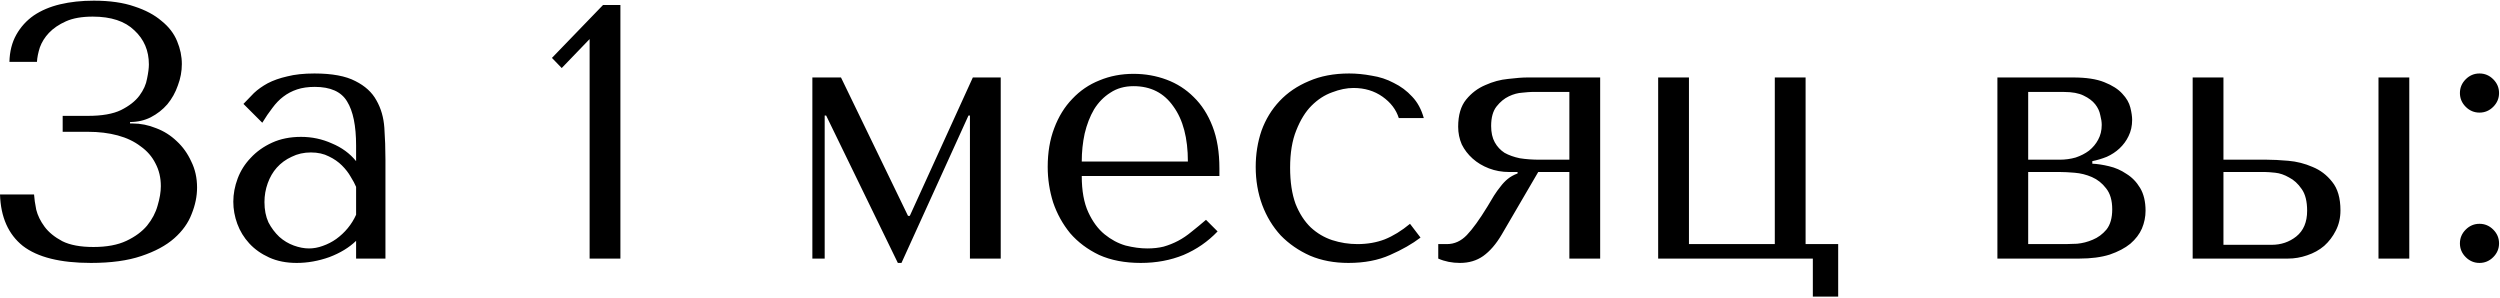 <?xml version="1.0" encoding="UTF-8"?> <svg xmlns="http://www.w3.org/2000/svg" width="2243" height="267" viewBox="0 0 2243 267" fill="none"> <path d="M83.205 14.904C99.671 14.904 112.13 19.021 120.579 27.254C129.246 35.27 133.579 45.454 133.579 57.803C133.579 61.053 133.038 65.278 131.954 70.478C131.088 75.678 128.813 80.77 125.129 85.753C121.446 90.736 115.921 95.069 108.555 98.753C101.405 102.219 91.547 103.953 78.98 103.953H56.231V118.252H78.98C88.73 118.252 97.613 119.336 105.63 121.502C113.646 123.669 120.471 126.919 126.104 131.252C131.954 135.369 136.396 140.46 139.429 146.527C142.679 152.593 144.304 159.418 144.304 167.001C144.304 172.201 143.329 178.051 141.379 184.551C139.646 190.834 136.504 196.792 131.954 202.426C127.404 207.842 121.229 212.392 113.43 216.075C105.63 219.759 95.772 221.6 83.855 221.6C72.155 221.6 62.839 219.867 55.906 216.4C48.972 212.717 43.664 208.384 39.981 203.401C36.298 198.417 33.806 193.326 32.506 188.126C31.423 182.709 30.773 178.159 30.556 174.476H0.007C0.657 194.842 7.482 210.225 20.481 220.625C33.698 230.808 54.064 235.9 81.58 235.9C99.563 235.9 114.621 233.842 126.754 229.725C139.104 225.608 148.962 220.3 156.329 213.8C163.695 207.3 168.895 200.042 171.928 192.026C175.178 184.009 176.803 176.101 176.803 168.301C176.803 159.635 175.07 151.835 171.603 144.902C168.354 137.752 164.02 131.685 158.604 126.702C153.187 121.502 147.012 117.602 140.079 115.002C133.146 112.186 126.104 110.777 118.954 110.777H116.68V109.477C123.396 109.477 129.571 108.069 135.204 105.252C141.054 102.219 146.037 98.319 150.154 93.553C154.27 88.57 157.412 82.936 159.579 76.653C161.962 70.37 163.154 63.978 163.154 57.478C163.154 50.545 161.745 43.72 158.929 37.004C156.112 30.071 151.454 24.004 144.954 18.804C138.671 13.388 130.546 9.054 120.579 5.804C110.613 2.338 98.48 0.605 84.18 0.605C73.13 0.605 63.056 1.688 53.956 3.854C44.856 6.021 36.948 9.379 30.231 13.929C23.731 18.479 18.532 24.221 14.632 31.154C10.732 38.087 8.673 46.212 8.457 55.528H33.156C33.373 51.629 34.239 47.295 35.756 42.529C37.489 37.762 40.198 33.429 43.881 29.529C47.781 25.412 52.873 21.946 59.156 19.129C65.439 16.313 73.455 14.904 83.205 14.904ZM282.122 65.928C297.938 65.928 310.179 68.203 318.846 72.753C327.512 77.086 333.796 82.828 337.695 89.978C341.812 97.128 344.195 105.361 344.845 114.677C345.495 123.994 345.82 133.527 345.82 143.277V232H319.496V216.075C313.213 222.142 305.196 227.017 295.446 230.7C285.696 234.167 275.947 235.9 266.197 235.9C256.88 235.9 248.647 234.275 241.497 231.025C234.347 227.775 228.389 223.55 223.623 218.35C218.856 213.15 215.281 207.3 212.898 200.801C210.515 194.301 209.323 187.693 209.323 180.976C209.323 174.043 210.623 167.11 213.223 160.176C215.823 153.243 219.723 147.068 224.923 141.652C230.123 136.019 236.514 131.469 244.097 128.002C251.68 124.535 260.347 122.802 270.097 122.802C279.847 122.802 289.055 124.752 297.721 128.652C306.604 132.335 313.863 137.644 319.496 144.577V130.602C319.496 112.836 316.788 99.619 311.371 90.953C306.171 82.286 296.53 77.953 282.447 77.953C276.38 77.953 271.072 78.711 266.522 80.228C261.972 81.745 257.855 83.911 254.172 86.728C250.706 89.328 247.456 92.686 244.422 96.803C241.389 100.703 238.356 105.144 235.322 110.127L218.423 93.228C221.456 89.978 224.598 86.728 227.848 83.478C231.314 80.228 235.431 77.303 240.197 74.703C245.181 72.103 251.031 70.045 257.747 68.528C264.464 66.795 272.588 65.928 282.122 65.928ZM319.496 167.651C318.413 165.051 316.788 162.018 314.621 158.551C312.671 155.085 310.071 151.727 306.821 148.477C303.571 145.227 299.671 142.518 295.121 140.352C290.571 137.969 285.155 136.777 278.872 136.777C272.588 136.777 266.847 138.077 261.647 140.677C256.447 143.06 252.005 146.31 248.322 150.427C244.856 154.327 242.147 158.985 240.197 164.401C238.247 169.818 237.272 175.451 237.272 181.301C237.272 188.234 238.464 194.301 240.847 199.501C243.447 204.484 246.697 208.817 250.597 212.5C254.497 215.967 258.83 218.567 263.597 220.3C268.364 222.034 272.913 222.9 277.247 222.9C281.363 222.9 285.48 222.142 289.596 220.625C293.93 219.109 297.938 217.05 301.621 214.45C305.521 211.634 308.988 208.384 312.021 204.701C315.054 201.017 317.546 197.009 319.496 192.676V167.651ZM556.627 232H529.003V35.054L503.978 61.053L495.203 51.953L541.027 4.504H556.627V232ZM754.53 69.503H728.856V232H739.906V103.628H741.206L805.554 235.9H808.804L868.928 103.628H870.228V232H897.853V69.503H872.828L816.279 193.651H814.654L754.53 69.503ZM1094.05 157.901V151.077C1094.05 136.56 1091.99 123.994 1087.87 113.377C1083.76 102.761 1078.12 93.986 1070.97 87.053C1064.04 80.12 1055.91 74.92 1046.6 71.453C1037.28 67.987 1027.42 66.253 1017.02 66.253C1005.97 66.253 995.791 68.203 986.474 72.103C977.158 75.786 969.033 81.311 962.1 88.678C955.167 95.828 949.75 104.602 945.85 115.002C941.95 125.185 940 136.777 940 149.777C940 160.61 941.625 171.226 944.875 181.626C948.342 191.809 953.433 201.017 960.15 209.25C967.083 217.267 975.749 223.767 986.149 228.75C996.766 233.517 1009.22 235.9 1023.52 235.9C1037.39 235.9 1050.17 233.517 1061.87 228.75C1073.57 223.767 1083.76 216.725 1092.42 207.625L1082.02 197.226C1077.47 201.126 1073.14 204.701 1069.02 207.95C1065.12 211.2 1061.11 213.909 1057 216.075C1052.88 218.242 1048.55 219.975 1044 221.275C1039.66 222.359 1034.79 222.9 1029.37 222.9C1023.31 222.9 1016.81 222.034 1009.87 220.3C1003.16 218.35 996.874 214.992 991.024 210.225C985.174 205.459 980.299 198.851 976.399 190.401C972.5 181.951 970.55 171.118 970.55 157.901H1094.05ZM970.55 144.902C970.55 136.235 971.416 127.894 973.15 119.877C975.099 111.644 977.916 104.386 981.599 98.103C985.499 91.819 990.374 86.836 996.224 83.153C1002.07 79.253 1009.01 77.303 1017.02 77.303C1032.41 77.303 1044.32 83.37 1052.77 95.503C1061.44 107.419 1065.77 123.885 1065.77 144.902H970.55ZM1217.94 219C1210.14 219 1202.56 217.809 1195.19 215.425C1188.04 213.042 1181.65 209.25 1176.02 204.051C1170.38 198.634 1165.83 191.592 1162.37 182.926C1159.12 174.043 1157.49 163.21 1157.49 150.427C1157.49 137.21 1159.33 126.052 1163.02 116.952C1166.7 107.636 1171.25 100.269 1176.67 94.853C1182.3 89.219 1188.47 85.211 1195.19 82.828C1201.91 80.228 1208.3 78.928 1214.37 78.928C1224.33 78.928 1233 81.528 1240.37 86.728C1247.73 91.928 1252.61 98.319 1254.99 105.902H1277.41C1275.25 98.103 1271.78 91.711 1267.01 86.728C1262.25 81.528 1256.72 77.411 1250.44 74.378C1244.37 71.128 1237.77 68.962 1230.62 67.878C1223.68 66.578 1216.97 65.928 1210.47 65.928C1196.82 65.928 1184.79 68.203 1174.39 72.753C1163.99 77.086 1155.22 83.045 1148.07 90.628C1140.92 98.211 1135.5 107.094 1131.82 117.277C1128.35 127.46 1126.62 138.293 1126.62 149.777C1126.62 161.91 1128.57 173.284 1132.47 183.901C1136.37 194.301 1141.89 203.401 1149.04 211.2C1156.41 218.784 1165.18 224.85 1175.37 229.4C1185.55 233.733 1197.03 235.9 1209.82 235.9C1224.12 235.9 1236.57 233.517 1247.19 228.75C1258.02 223.983 1267.12 218.784 1274.49 213.15L1265.06 200.801C1257.48 207.084 1249.9 211.742 1242.32 214.775C1234.95 217.592 1226.82 219 1217.94 219ZM1435.67 69.503H1370.67C1366.12 69.503 1360.27 69.936 1353.12 70.803C1346.19 71.453 1339.36 73.295 1332.65 76.328C1325.93 79.145 1320.19 83.478 1315.42 89.328C1310.65 95.178 1308.27 103.303 1308.27 113.702C1308.27 119.336 1309.35 124.644 1311.52 129.627C1313.9 134.394 1317.15 138.618 1321.27 142.302C1325.39 145.985 1330.26 148.91 1335.9 151.077C1341.53 153.243 1347.6 154.327 1354.1 154.327H1361.57V155.626C1358.1 156.926 1355.18 158.551 1352.8 160.501C1350.41 162.451 1348.25 164.726 1346.3 167.326C1344.35 169.71 1342.4 172.418 1340.45 175.451C1338.71 178.484 1336.76 181.734 1334.6 185.201C1327.45 196.901 1321.27 205.459 1316.07 210.875C1310.87 216.292 1304.91 219 1298.2 219H1290.4V232C1296.25 234.6 1302.75 235.9 1309.9 235.9C1317.91 235.9 1324.85 233.842 1330.7 229.725C1336.76 225.392 1342.29 219 1347.27 210.55L1380.09 154.327H1408.04V232H1435.67V69.503ZM1408.04 82.503V143.277H1381.39C1374.89 143.277 1368.94 142.843 1363.52 141.977C1358.32 140.893 1353.77 139.268 1349.87 137.102C1346.19 134.719 1343.26 131.577 1341.1 127.677C1338.93 123.777 1337.85 118.902 1337.85 113.052C1337.85 105.469 1339.47 99.619 1342.72 95.503C1345.97 91.386 1349.65 88.353 1353.77 86.403C1357.89 84.453 1361.9 83.37 1365.79 83.153C1369.91 82.72 1372.73 82.503 1374.24 82.503H1408.04ZM1515.33 219V69.503H1487.7V232H1626.48V266.124H1649.22V219H1619.98V69.503H1592.35V219H1515.33ZM1792.07 69.503V232H1865.52C1876.13 232 1885.23 230.808 1892.82 228.425C1900.4 225.825 1906.57 222.575 1911.34 218.675C1916.11 214.559 1919.57 210.009 1921.74 205.026C1923.91 199.826 1924.99 194.517 1924.99 189.101C1924.99 180.868 1923.36 174.043 1920.11 168.626C1916.86 163.21 1912.75 158.985 1907.77 155.951C1903 152.702 1897.8 150.427 1892.17 149.127C1886.75 147.827 1881.77 147.068 1877.22 146.852V144.577C1881.55 143.71 1885.88 142.41 1890.22 140.677C1894.55 138.727 1898.34 136.235 1901.59 133.202C1905.06 129.952 1907.77 126.269 1909.72 122.152C1911.88 117.819 1912.96 112.944 1912.96 107.527C1912.96 104.494 1912.42 100.811 1911.34 96.478C1910.26 92.144 1907.87 88.028 1904.19 84.128C1900.51 80.011 1895.09 76.545 1887.94 73.728C1881.01 70.912 1871.69 69.503 1859.99 69.503H1792.07ZM1819.69 219V154.327H1848.29C1851.76 154.327 1856.09 154.543 1861.29 154.977C1866.71 155.41 1871.91 156.71 1876.89 158.876C1881.87 161.043 1886.1 164.401 1889.57 168.951C1893.25 173.501 1895.09 179.784 1895.09 187.801C1895.09 195.601 1893.36 201.667 1889.89 206.001C1886.42 210.117 1882.31 213.15 1877.54 215.1C1872.99 217.05 1868.33 218.242 1863.57 218.675C1859.02 218.892 1855.66 219 1853.49 219H1819.69ZM1819.69 143.277V82.503H1851.87C1859.23 82.503 1865.08 83.586 1869.42 85.753C1873.97 87.919 1877.43 90.519 1879.82 93.553C1882.2 96.586 1883.72 99.836 1884.37 103.303C1885.23 106.552 1885.67 109.477 1885.67 112.077C1885.67 117.061 1884.58 121.502 1882.42 125.402C1880.47 129.085 1877.76 132.335 1874.29 135.152C1870.82 137.752 1866.82 139.81 1862.27 141.327C1857.72 142.627 1852.95 143.277 1847.97 143.277H1819.69ZM1967.26 69.503V232H2052.73C2058.58 232 2064.32 231.025 2069.96 229.075C2075.81 227.125 2080.9 224.308 2085.23 220.625C2089.57 216.725 2093.03 212.175 2095.63 206.975C2098.45 201.559 2099.86 195.492 2099.86 188.776C2099.86 177.726 2097.37 169.168 2092.38 163.101C2087.62 157.035 2081.77 152.593 2074.83 149.777C2067.9 146.743 2060.64 144.902 2053.06 144.252C2045.47 143.602 2039.08 143.277 2033.88 143.277H1994.88V69.503H1967.26ZM2133.98 69.503V232H2161.61V69.503H2133.98ZM1994.88 219.65V154.327H2032.26C2034.21 154.327 2037.24 154.543 2041.36 154.977C2045.47 155.41 2049.59 156.818 2053.71 159.201C2058.04 161.368 2061.83 164.835 2065.08 169.601C2068.33 174.151 2069.96 180.651 2069.96 189.101C2069.96 199.284 2066.71 206.975 2060.21 212.175C2053.92 217.159 2046.56 219.65 2038.11 219.65H1994.88ZM2207.04 218.35C2207.04 223.117 2208.78 227.233 2212.24 230.7C2215.71 234.167 2219.83 235.9 2224.59 235.9C2229.36 235.9 2233.48 234.167 2236.94 230.7C2240.41 227.233 2242.14 223.117 2242.14 218.35C2242.14 213.584 2240.41 209.467 2236.94 206.001C2233.48 202.534 2229.36 200.801 2224.59 200.801C2219.83 200.801 2215.71 202.534 2212.24 206.001C2208.78 209.467 2207.04 213.584 2207.04 218.35ZM2207.04 83.478C2207.04 88.245 2208.78 92.361 2212.24 95.828C2215.71 99.294 2219.83 101.028 2224.59 101.028C2229.36 101.028 2233.48 99.294 2236.94 95.828C2240.41 92.361 2242.14 88.245 2242.14 83.478C2242.14 78.711 2240.41 74.595 2236.94 71.128C2233.48 67.662 2229.36 65.928 2224.59 65.928C2219.83 65.928 2215.71 67.662 2212.24 71.128C2208.78 74.595 2207.04 78.711 2207.04 83.478Z" fill="black"></path> </svg> 